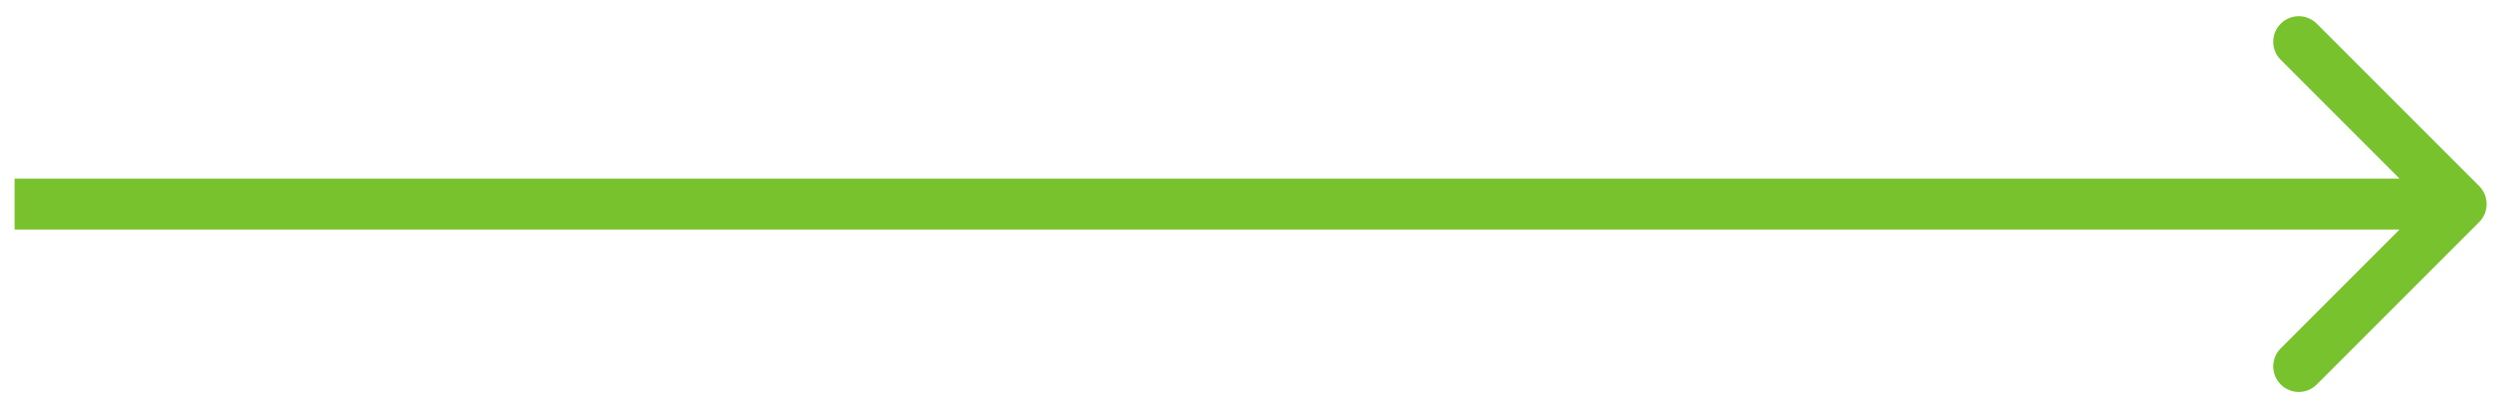 <?xml version="1.0" encoding="UTF-8"?> <svg xmlns="http://www.w3.org/2000/svg" width="98" height="16" viewBox="0 0 98 16" fill="none"> <path d="M97.182 8.707C97.573 8.317 97.573 7.683 97.182 7.293L90.818 0.929C90.428 0.538 89.795 0.538 89.404 0.929C89.014 1.319 89.014 1.953 89.404 2.343L95.061 8L89.404 13.657C89.014 14.047 89.014 14.681 89.404 15.071C89.795 15.462 90.428 15.462 90.818 15.071L97.182 8.707ZM0.572 9H96.475V7H0.572V9Z" fill="#78C22D"></path> </svg> 